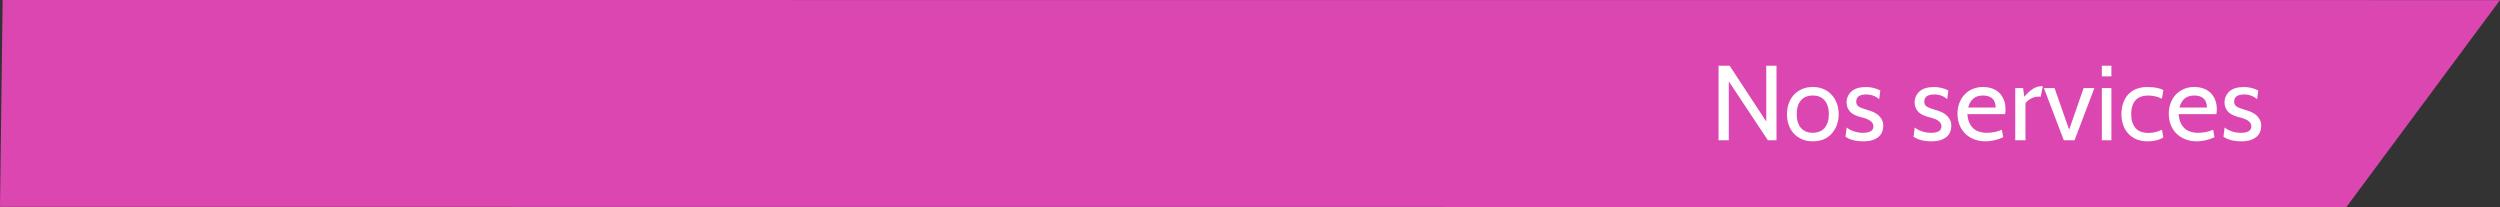<svg xmlns="http://www.w3.org/2000/svg" id="Calque_2" data-name="Calque 2" viewBox="0 0 1182.79 97.95"><rect x="0" y="0" width="1182.79" height="97.95" fill="#333333" stroke="none"/><defs><style>      .cls-1 {        fill: #fff;      }      .cls-2 {        fill: #db46b1;      }    </style></defs><g id="Calque_6" data-name="Calque 6"><g><polygon class="cls-2" points="1182.79 .05 1.25 0 0 97.87 1110.12 97.95 1182.79 .05"></polygon><g><path class="cls-1" d="M840.49,66.36h-4.08l-18.49-27.86v27.86h-4.84V31.09h5.24l17.33,26.4v-26.4h4.84v35.27Z"></path><path class="cls-1" d="M866.59,63.23c-2.18,2.42-5.16,3.63-8.92,3.63-1.91,0-3.63-.33-5.14-.98-1.51-.66-2.8-1.55-3.85-2.7-1.06-1.14-1.86-2.5-2.42-4.08-.55-1.58-.83-3.28-.83-5.09s.29-3.55.86-5.11c.57-1.56,1.39-2.91,2.44-4.06s2.34-2.04,3.85-2.7c1.51-.66,3.21-.98,5.09-.98s3.58.33,5.09.98c1.51.65,2.8,1.56,3.85,2.72,1.06,1.16,1.87,2.52,2.44,4.08.57,1.56.86,3.25.86,5.06,0,3.7-1.11,6.77-3.33,9.22ZM863.26,47.51c-1.31-1.54-3.17-2.32-5.59-2.32s-4.29.76-5.62,2.29c-1.33,1.53-1.99,3.7-1.99,6.53s.66,5,1.99,6.52c1.33,1.53,3.2,2.29,5.62,2.29s4.33-.79,5.64-2.37,1.96-3.73,1.96-6.45-.67-4.95-2.02-6.5Z"></path><path class="cls-1" d="M881.6,66.86c-3.59,0-6.42-.72-8.46-2.17l.55-4.38c.67.6,1.7,1.18,3.1,1.71,1.39.54,2.93.81,4.61.81,3.29,0,4.94-1.02,4.94-3.07,0-1.85-1.65-3.21-4.94-4.08-1.01-.23-1.96-.51-2.85-.83-.89-.32-1.69-.74-2.39-1.26-.71-.52-1.28-1.18-1.74-1.99-.45-.81-.71-1.81-.78-3.02,0-2.12.76-3.88,2.27-5.29,1.51-1.41,3.85-2.12,7-2.12,2.25,0,4.48.54,6.7,1.61l-.55,4.13c-1.75-1.48-3.76-2.22-6.05-2.22-3.19,0-4.79,1.12-4.79,3.35,0,.54.08,1,.25,1.37.17.37.47.7.91.99.44.29,1.02.57,1.76.84.74.27,1.68.57,2.82.91.71.2,1.47.48,2.29.83.82.35,1.59.81,2.29,1.39s1.29,1.28,1.76,2.12c.47.84.71,1.85.71,3.02,0,.81-.13,1.65-.4,2.52-.27.87-.76,1.66-1.46,2.37-.71.71-1.67,1.29-2.9,1.76-1.23.47-2.78.71-4.66.71Z"></path><path class="cls-1" d="M913.8,66.86c-3.59,0-6.42-.72-8.46-2.17l.55-4.38c.67.6,1.7,1.18,3.1,1.71,1.39.54,2.93.81,4.61.81,3.29,0,4.94-1.02,4.94-3.07,0-1.85-1.65-3.21-4.94-4.08-1.01-.23-1.96-.51-2.85-.83-.89-.32-1.69-.74-2.39-1.26-.71-.52-1.28-1.18-1.74-1.99-.45-.81-.71-1.81-.78-3.02,0-2.12.76-3.88,2.27-5.29,1.51-1.41,3.85-2.12,7-2.12,2.25,0,4.48.54,6.7,1.61l-.55,4.13c-1.75-1.48-3.76-2.22-6.05-2.22-3.19,0-4.79,1.12-4.79,3.35,0,.54.08,1,.25,1.37.17.37.47.7.91.99.44.29,1.02.57,1.76.84.74.27,1.68.57,2.82.91.71.2,1.47.48,2.29.83.82.35,1.59.81,2.29,1.39s1.29,1.28,1.76,2.12c.47.84.71,1.85.71,3.02,0,.81-.13,1.65-.4,2.52-.27.87-.76,1.66-1.46,2.37-.71.71-1.67,1.29-2.9,1.76-1.23.47-2.78.71-4.66.71Z"></path><path class="cls-1" d="M948.66,54.01h-17.89c.54,5.88,3.63,8.82,9.27,8.82,2.52,0,4.89-.49,7.1-1.46l.6,3.58c-2.92,1.28-5.68,1.92-8.26,1.92-2.08,0-3.96-.34-5.62-1.01s-3.07-1.59-4.21-2.75c-1.14-1.16-2.02-2.54-2.62-4.13s-.91-3.32-.91-5.17.28-3.44.86-4.99c.57-1.54,1.38-2.88,2.42-4.01,1.04-1.12,2.31-2.02,3.8-2.67,1.49-.66,3.17-.98,5.01-.98,1.58,0,3.02.24,4.33.71,1.31.47,2.43,1.16,3.35,2.07s1.65,2.01,2.17,3.3c.52,1.29.78,2.75.78,4.36,0,.94-.07,1.75-.2,2.42ZM938.13,45.19c-3.66,0-5.98,1.9-6.95,5.69h13c0-1.81-.5-3.22-1.51-4.21-1.01-.99-2.52-1.49-4.53-1.49Z"></path><path class="cls-1" d="M966.5,40.76l-1.01,4.99h-1.56c-.5,0-1.04.09-1.61.28-.57.19-1.12.43-1.64.73-.52.3-1,.64-1.44,1.01-.44.37-.76.76-.96,1.16v17.43h-4.84v-24.69h3.73l.55,4.08c1.54-1.75,2.95-3.01,4.21-3.8,1.26-.79,2.65-1.18,4.16-1.18h.4Z"></path><path class="cls-1" d="M990.88,41.67l-9.37,24.69h-5.09l-9.42-24.69h5.04l6.9,19.7,6.85-19.7h5.09Z"></path><path class="cls-1" d="M998.94,36.13h-4.53v-5.04h4.53v5.04ZM998.94,66.36h-4.53v-24.69h4.53v24.69Z"></path><path class="cls-1" d="M1015.97,66.86c-1.98,0-3.73-.33-5.24-.98-1.51-.66-2.8-1.56-3.85-2.72-1.06-1.16-1.86-2.52-2.39-4.08-.54-1.56-.81-3.27-.81-5.11s.27-3.6.81-5.16c.54-1.56,1.32-2.91,2.34-4.06,1.02-1.14,2.3-2.02,3.83-2.65,1.53-.62,3.28-.93,5.27-.93,3.29,0,5.83.49,7.61,1.46l-.71,4.08c-2.08-1.01-4.22-1.51-6.4-1.51-2.72,0-4.75.76-6.1,2.27-1.34,1.51-2.02,3.68-2.02,6.5s.67,5.01,2.02,6.58c1.34,1.56,3.38,2.34,6.1,2.34,2.22,0,4.37-.5,6.45-1.51l.6,3.63c-1.85,1.24-4.35,1.86-7.51,1.86Z"></path><path class="cls-1" d="M1048.62,54.01h-17.89c.54,5.88,3.63,8.82,9.27,8.82,2.52,0,4.89-.49,7.1-1.46l.6,3.58c-2.92,1.28-5.68,1.92-8.26,1.92-2.08,0-3.96-.34-5.62-1.01s-3.07-1.59-4.21-2.75c-1.14-1.16-2.02-2.54-2.62-4.13s-.91-3.32-.91-5.17.28-3.44.86-4.99c.57-1.54,1.38-2.88,2.42-4.01,1.04-1.12,2.31-2.02,3.8-2.67,1.49-.66,3.17-.98,5.01-.98,1.58,0,3.02.24,4.33.71,1.31.47,2.43,1.16,3.35,2.07s1.65,2.01,2.17,3.3c.52,1.29.78,2.75.78,4.36,0,.94-.07,1.75-.2,2.42ZM1038.09,45.19c-3.66,0-5.98,1.9-6.95,5.69h13c0-1.81-.5-3.22-1.51-4.21-1.01-.99-2.52-1.49-4.53-1.49Z"></path><path class="cls-1" d="M1060.41,66.86c-3.59,0-6.42-.72-8.46-2.17l.55-4.38c.67.6,1.7,1.18,3.1,1.71,1.39.54,2.93.81,4.61.81,3.29,0,4.94-1.02,4.94-3.07,0-1.85-1.65-3.21-4.94-4.08-1.01-.23-1.96-.51-2.85-.83-.89-.32-1.69-.74-2.39-1.26-.71-.52-1.28-1.18-1.74-1.99-.45-.81-.71-1.81-.78-3.02,0-2.12.76-3.88,2.27-5.29,1.51-1.41,3.85-2.12,7-2.12,2.25,0,4.48.54,6.7,1.61l-.55,4.13c-1.75-1.48-3.76-2.22-6.05-2.22-3.19,0-4.79,1.12-4.79,3.35,0,.54.08,1,.25,1.37.17.37.47.7.91.99.44.29,1.02.57,1.76.84.74.27,1.68.57,2.82.91.71.2,1.47.48,2.29.83.82.35,1.59.81,2.29,1.39s1.29,1.28,1.76,2.12c.47.84.71,1.85.71,3.02,0,.81-.13,1.65-.4,2.52-.27.87-.76,1.66-1.46,2.37-.71.71-1.67,1.29-2.9,1.76-1.23.47-2.78.71-4.66.71Z"></path></g></g></g></svg>